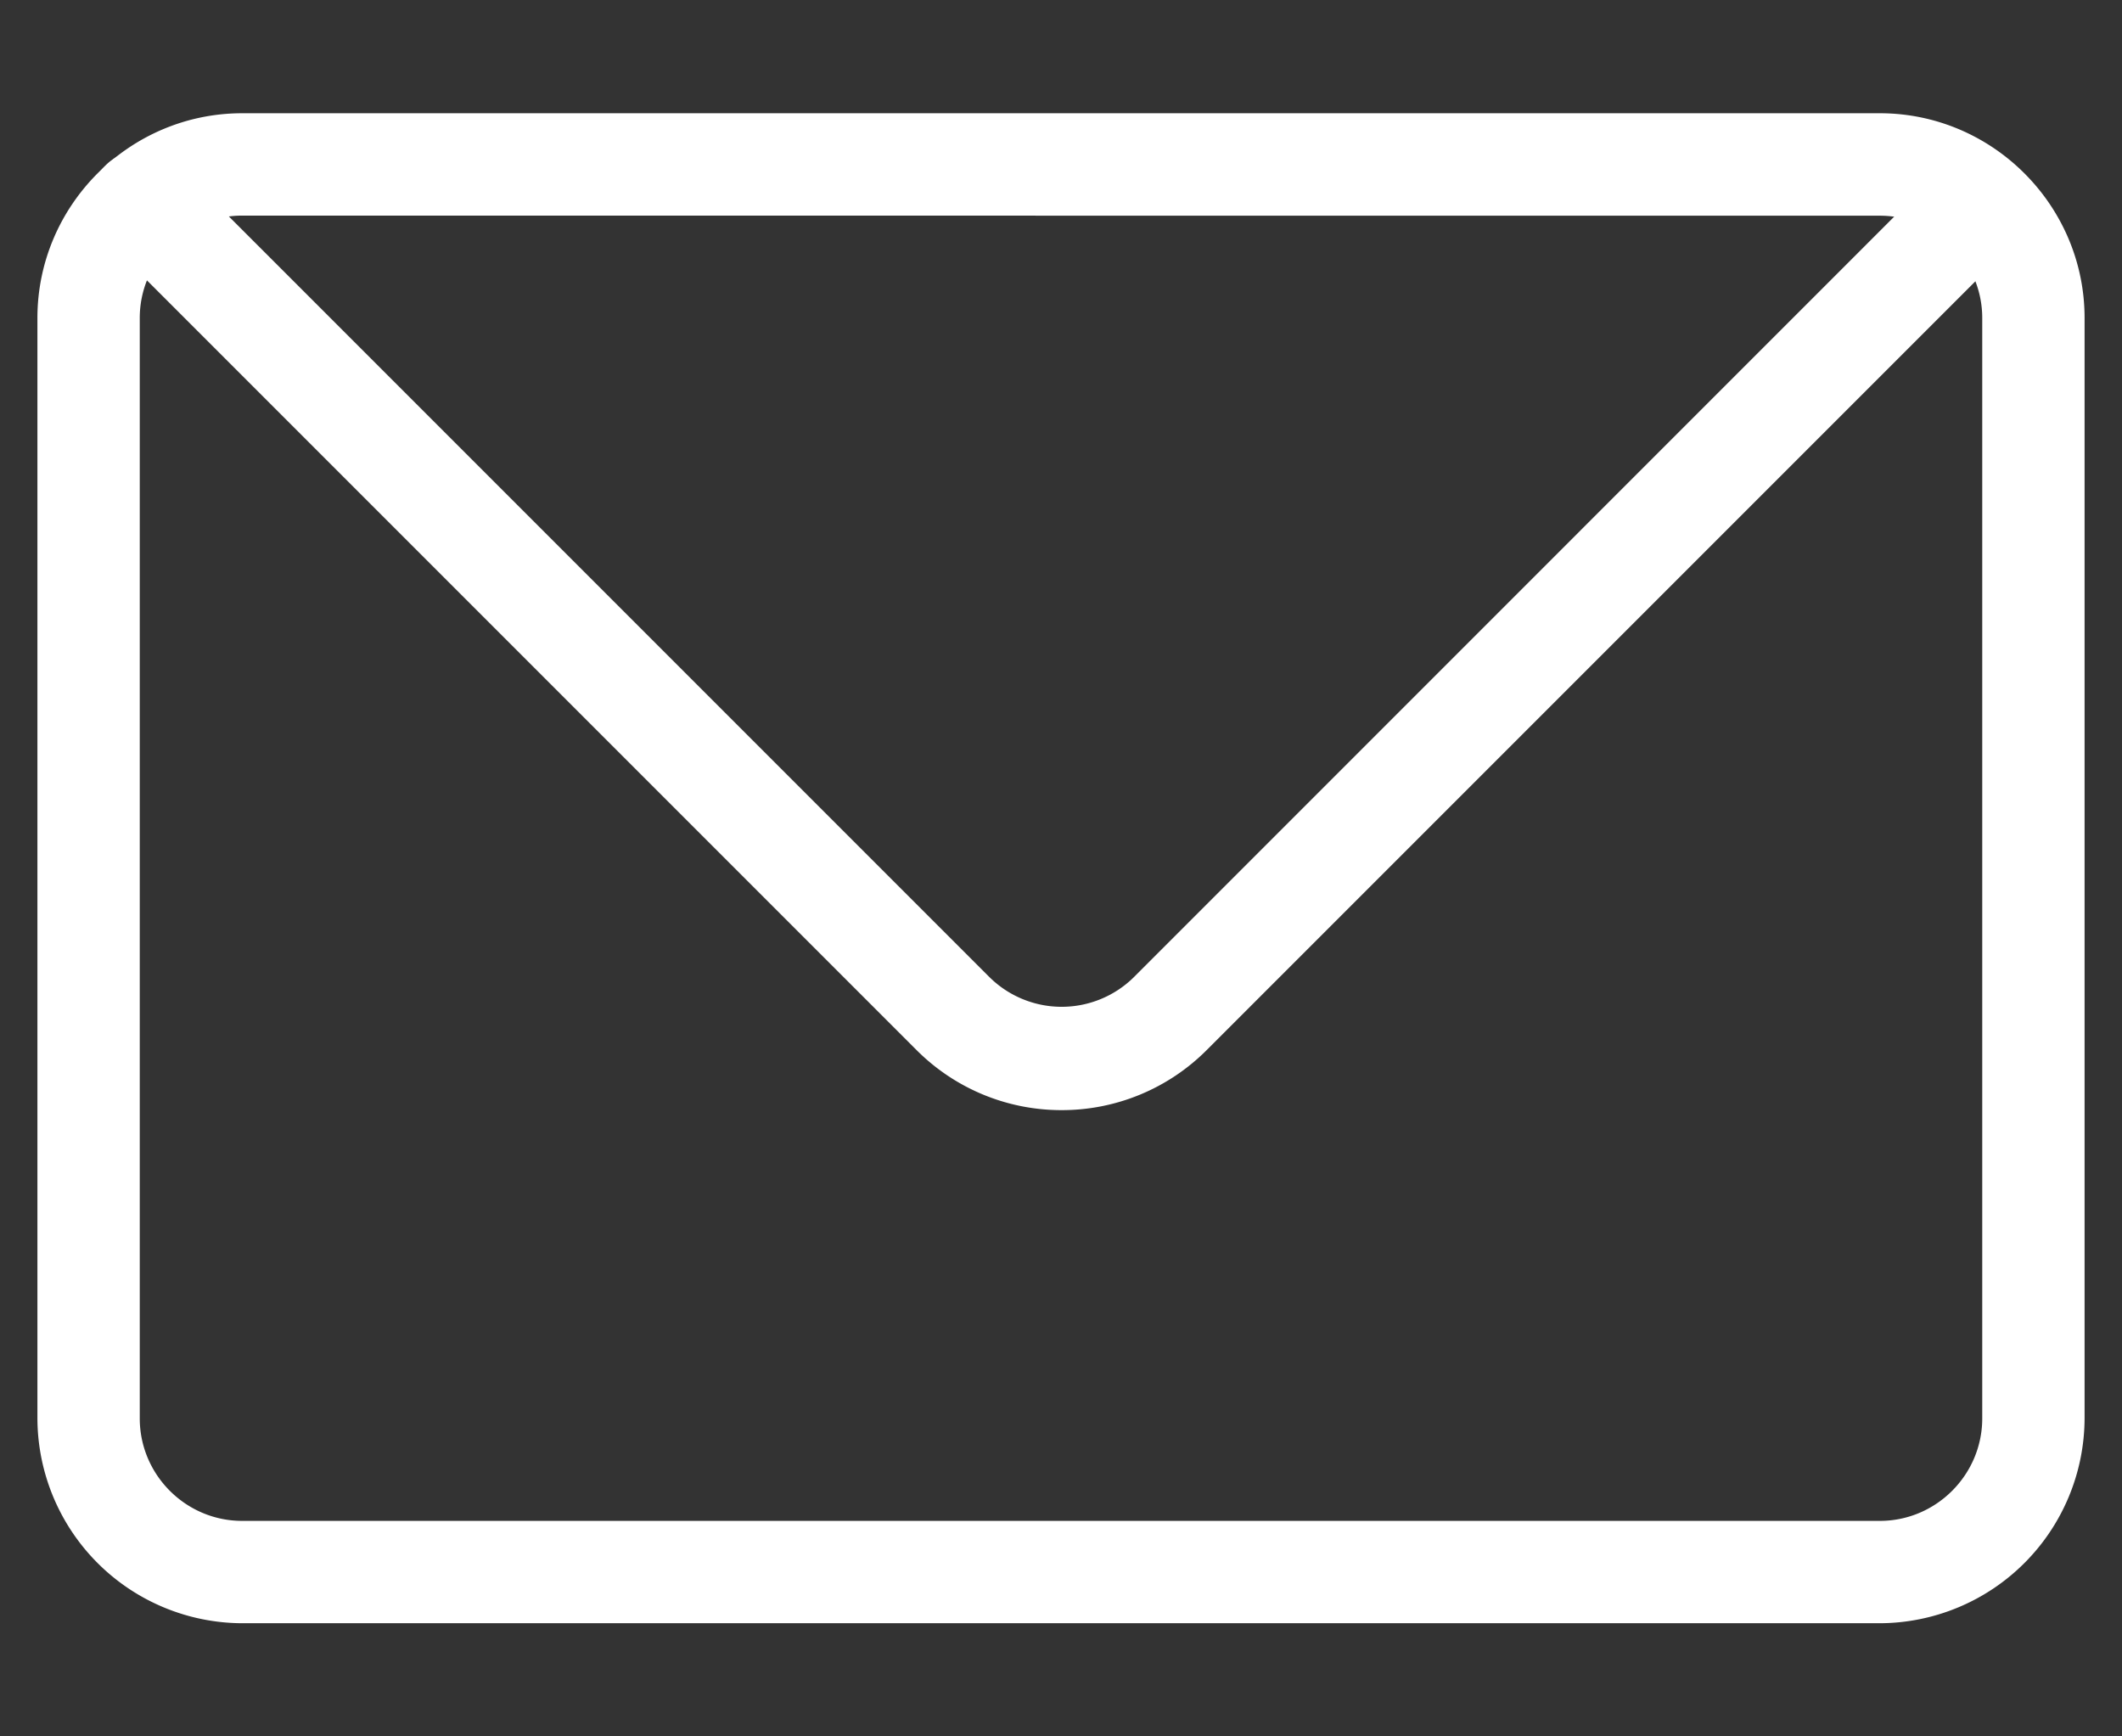 <svg xmlns="http://www.w3.org/2000/svg" width="22" height="18" fill="none" viewBox="0 0 22 18"><rect x="0" y="0" width="22" height="18" fill="#333333" stroke="none"/><defs><clipPath id="a"><rect width="22" height="18" rx="0"/></clipPath></defs><g fill="#fff" clip-path="url(#a)"><path d="M19.49 16.827H2.51a2.13 2.13 0 0 1-2.122-2.123V3.296c0-1.167.955-2.122 2.122-2.122h16.98c1.167 0 2.122.955 2.122 2.122v11.408a2.13 2.13 0 0 1-2.122 2.123M2.51 2.235c-.584 0-1.061.478-1.061 1.061v11.408c0 .584.477 1.062 1.061 1.062h16.98c.583 0 1.061-.478 1.061-1.062V3.296c0-.583-.478-1.06-1.061-1.06z" style="mix-blend-mode:passthrough"/><path d="M11 11.508a2.12 2.12 0 0 1-1.499-.624l-8.41-8.41a.53.53 0 0 1 0-.756.53.53 0 0 1 .756 0l8.41 8.41a1.065 1.065 0 0 0 1.5 0L20.1 1.784a.53.53 0 0 1 .756 0 .53.53 0 0 1 0 .756l-8.344 8.344a2.12 2.12 0 0 1-1.512.624" style="mix-blend-mode:passthrough"/></g></svg>